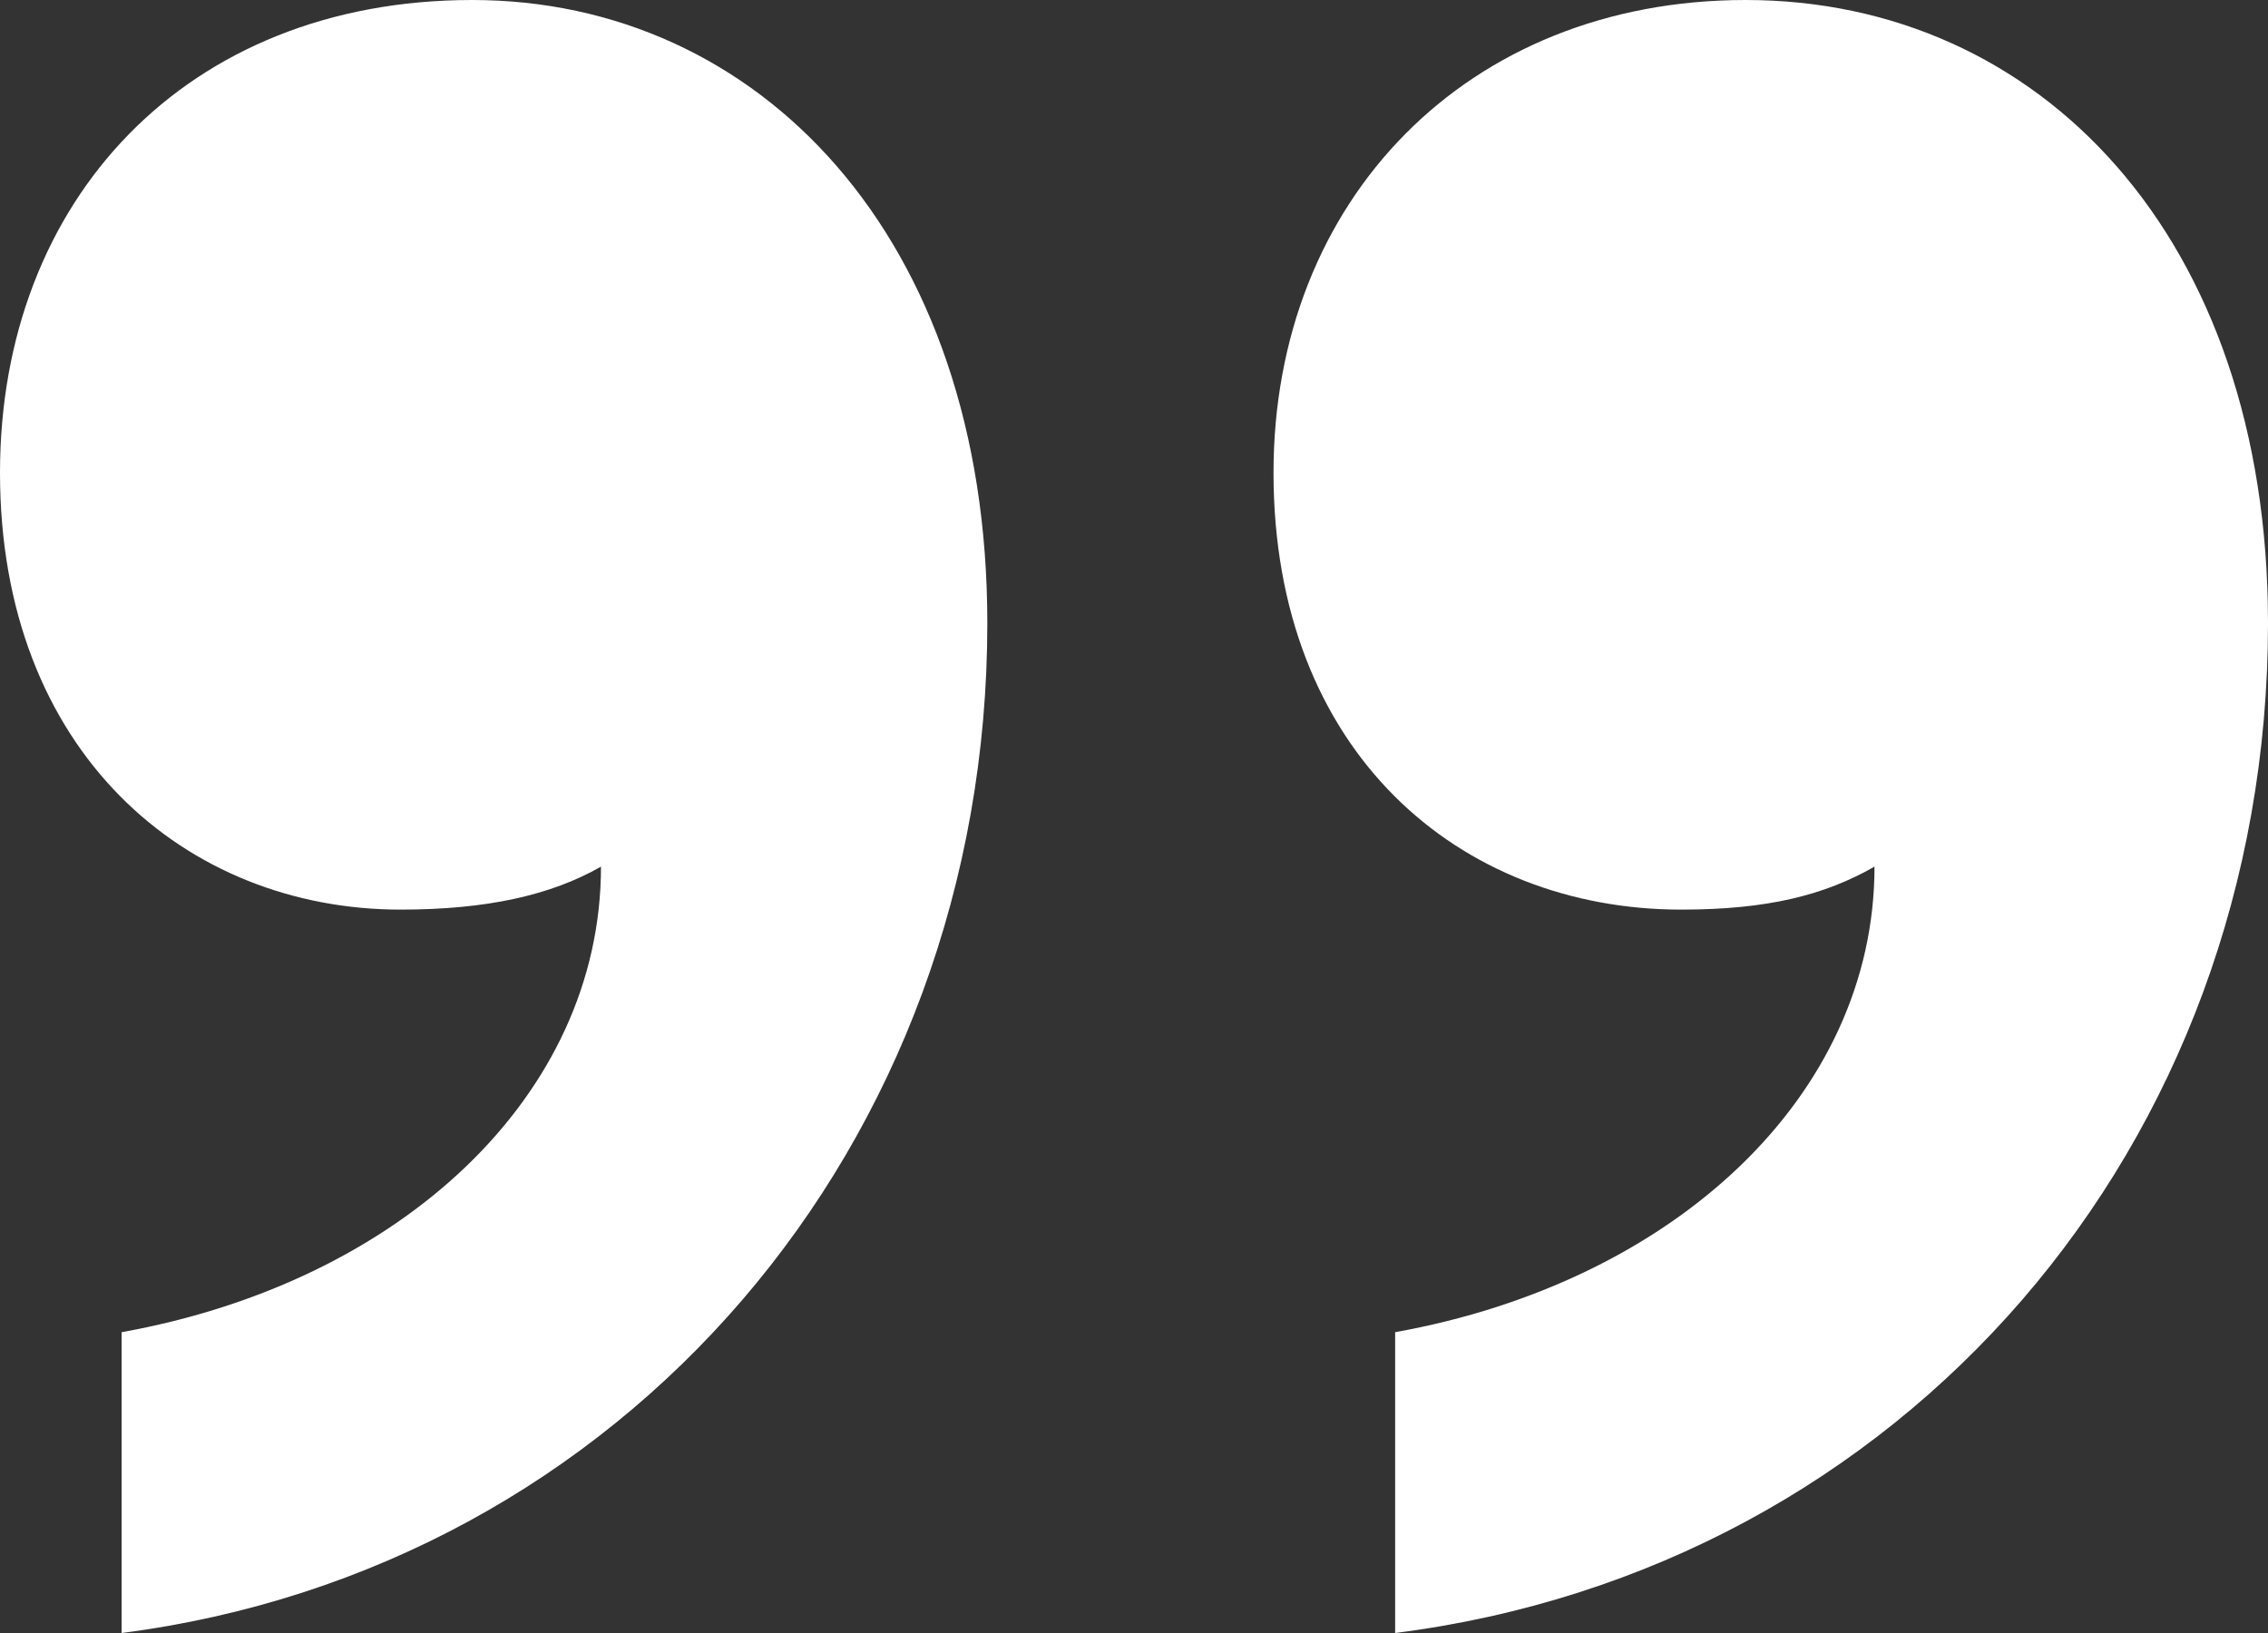 <svg width="300" height="216" viewBox="0 0 300 216" fill="none" xmlns="http://www.w3.org/2000/svg">
<rect x="0" y="0" width="300" height="216" fill="#333333" stroke="none"/>
<path d="M130.599 82.421C130.599 151.579 82.334 207.474 16.088 216V176.211C52.997 169.579 79.495 144.947 79.495 114.632C72.871 118.421 64.353 120.316 52.997 120.316C24.606 120.316 0 99.474 0 62.526C0 26.526 24.606 0 62.461 0C100.315 0 130.599 31.263 130.599 82.421ZM300 82.421C300 151.579 251.735 207.474 184.543 216V176.211C221.451 169.579 247.95 144.947 247.95 114.632C241.325 118.421 233.754 120.316 222.397 120.316C193.06 120.316 168.454 99.474 168.454 62.526C168.454 26.526 194.006 0 230.915 0C269.716 0 300 31.263 300 82.421Z" fill="white"/>
</svg>
